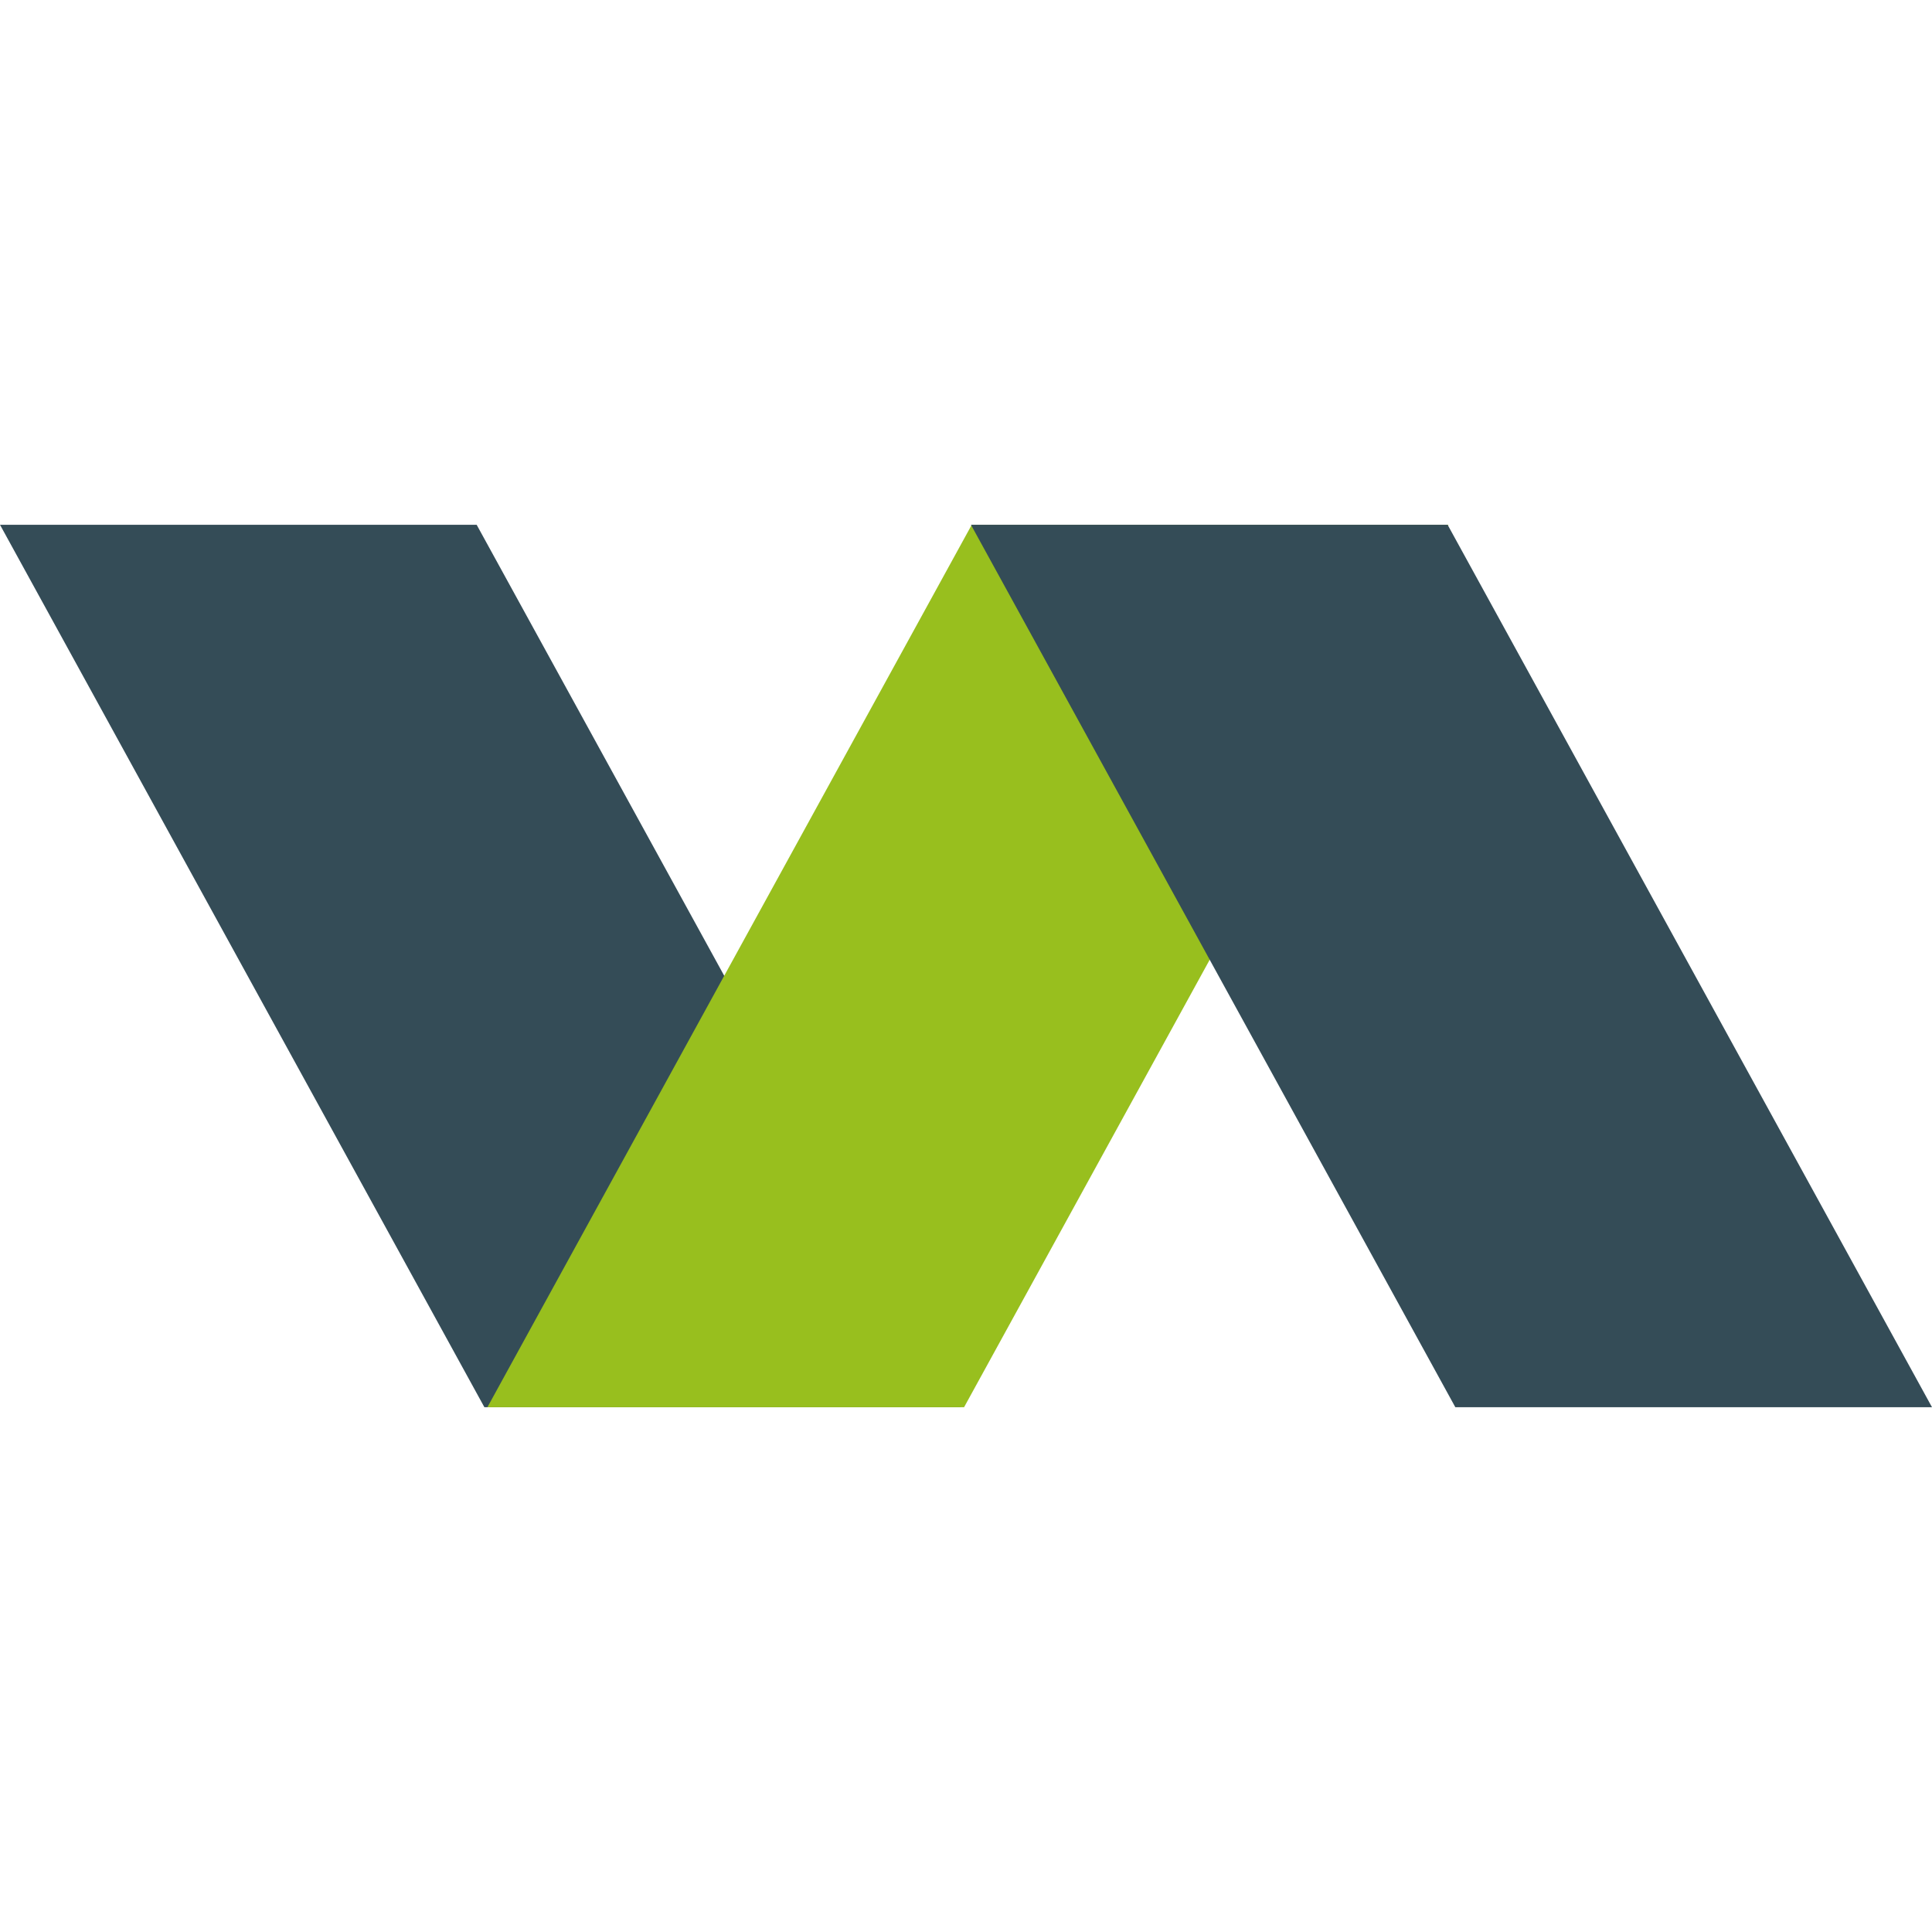 <svg id="a4c08001-b3f7-41c1-a1fe-88cae070bbd7" data-name="icons" xmlns="http://www.w3.org/2000/svg" width="500" height="500" viewBox="0 0 500 500"><g id="fe8c57ae-88e2-40e7-9a56-a53cd165e95a" data-name="logo-valoris-color"><path d="M248.72 364.19H125.36L0 135.81h123.36z" fill="#344c57"/><path d="M249.5 364.19H126.14l125.35-228.38h123.37z" fill="#98bf1e"/><path d="M500 364.19H376.64L251.28 135.81h123.36z" fill="#344c57"/></g></svg>